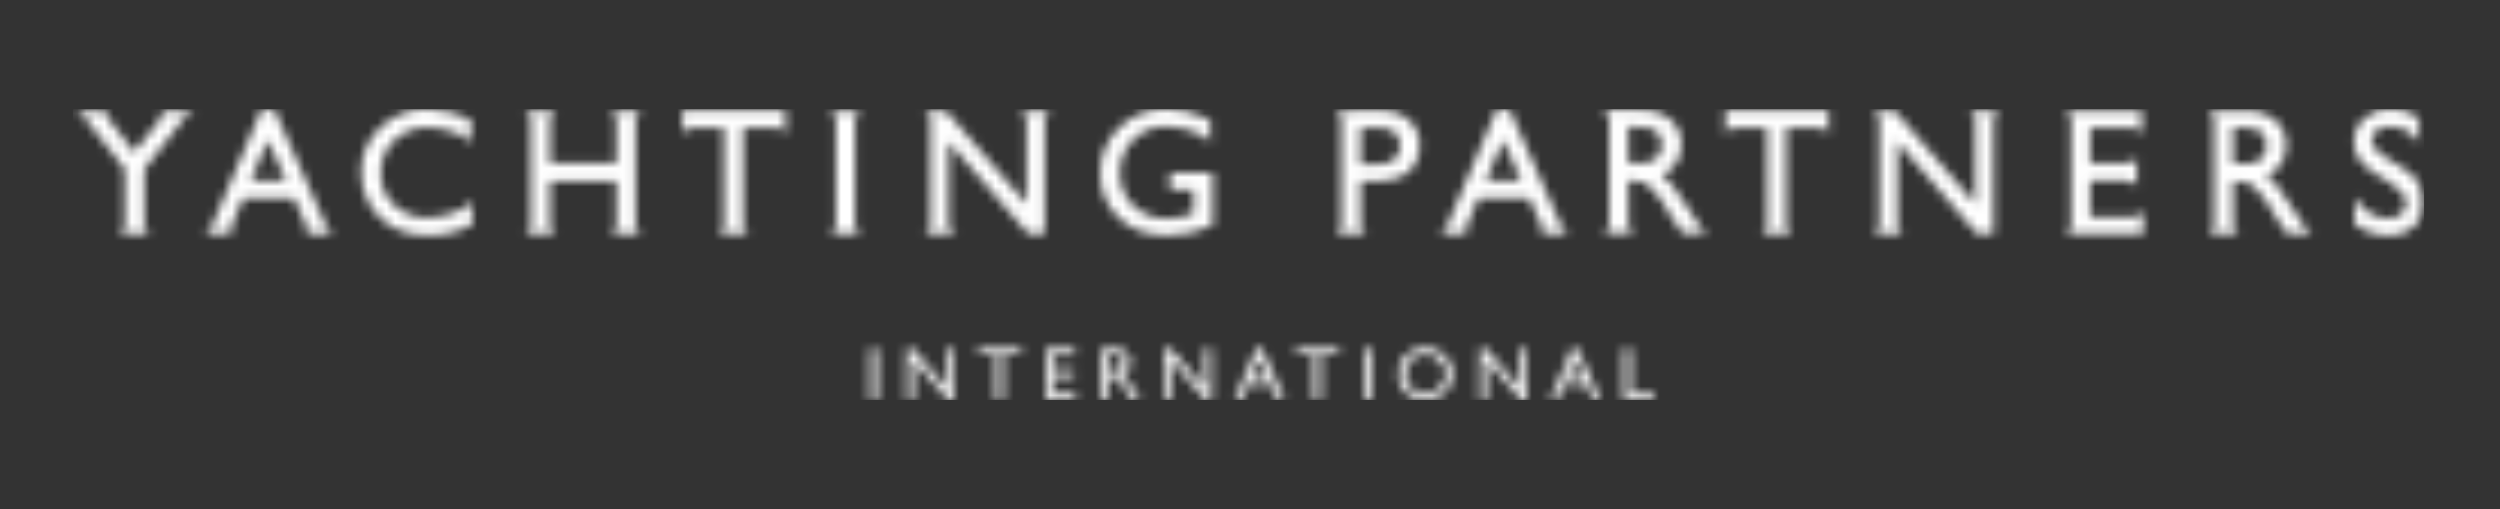<svg width="275" height="56" viewBox="0 0 275 56" fill="none" xmlns="http://www.w3.org/2000/svg">
<rect x="0" y="0" width="275" height="56" fill="#333333" stroke="none"/>
<g clip-path="url(#clip0_525_2399)">
<mask id="mask0_525_2399" style="mask-type:alpha" maskUnits="userSpaceOnUse" x="8" y="12" width="259" height="32">
<mask id="mask1_525_2399" style="mask-type:luminance" maskUnits="userSpaceOnUse" x="8" y="12" width="259" height="32">
<path d="M266.667 12H8V44H266.667V12Z" fill="white"/>
</mask>
<g mask="url(#mask1_525_2399)">
<path d="M249.312 15.979C249.318 16.364 249.219 16.743 249.024 17.075C248.837 17.389 248.559 17.637 248.226 17.788C247.595 17.989 246.934 18.07 246.274 18.029H245.645V13.998H246.121C246.787 13.967 247.455 14.036 248.101 14.202C248.467 14.323 248.781 14.564 248.993 14.886C249.205 15.211 249.315 15.591 249.312 15.978V15.979ZM251.603 25.755H254.381L254.234 25.673C253.989 25.514 253.777 25.307 253.614 25.064L253.297 24.636C253.02 24.257 252.657 23.699 252.186 22.931C251.667 22.043 251.089 21.191 250.458 20.38C250.129 19.98 249.753 19.622 249.336 19.315C249.96 19.058 250.497 18.627 250.885 18.073C251.292 17.459 251.502 16.734 251.485 15.997C251.507 15.468 251.407 14.942 251.195 14.457C250.984 13.973 250.665 13.543 250.262 13.2C249.327 12.475 248.162 12.111 246.981 12.174H242.819L242.965 12.255C243.135 12.351 243.277 12.49 243.377 12.657C243.477 12.824 243.533 13.014 243.539 13.209L243.544 13.19V13.249C243.544 13.236 243.539 13.223 243.539 13.209V24.72C243.539 24.706 243.544 24.736 243.544 24.736L243.539 24.72C243.533 24.915 243.477 25.105 243.377 25.272C243.277 25.439 243.135 25.577 242.965 25.673L242.819 25.755H246.375L246.228 25.673C246.052 25.574 245.905 25.429 245.804 25.255C245.702 25.08 245.649 24.881 245.649 24.679L245.645 19.928H246.045C246.485 19.899 246.925 19.968 247.334 20.132C247.653 20.321 247.945 20.552 248.202 20.819C248.593 21.221 248.95 21.654 249.271 22.113L250.506 24.142L250.88 24.673C250.935 24.747 250.971 24.799 250.992 24.832L251.603 25.755ZM182.468 14.81C182.256 14.488 181.942 14.246 181.576 14.126C180.93 13.96 180.263 13.891 179.596 13.921H179.12V17.952H179.749C180.409 17.994 181.071 17.913 181.701 17.711C182.033 17.561 182.312 17.312 182.499 16.998C182.694 16.666 182.793 16.288 182.787 15.903C182.791 15.515 182.679 15.135 182.468 14.811V14.81ZM184.467 24.753C184.446 24.72 184.41 24.669 184.355 24.595L183.981 24.066L182.747 22.036C182.426 21.577 182.069 21.144 181.678 20.742C181.421 20.475 181.129 20.244 180.809 20.055C180.4 19.891 179.96 19.821 179.521 19.851H179.12L179.124 24.6C179.124 24.802 179.177 25.001 179.279 25.176C179.381 25.35 179.527 25.495 179.703 25.594L179.849 25.676H176.293L176.44 25.594C176.609 25.498 176.751 25.36 176.851 25.192C176.952 25.026 177.008 24.835 177.013 24.64L177.019 24.657C177.019 24.657 177.014 24.626 177.013 24.64V13.133C177.013 13.146 177.019 13.159 177.019 13.173V13.113L177.013 13.133C177.008 12.938 176.952 12.747 176.852 12.58C176.751 12.413 176.609 12.275 176.44 12.179L176.293 12.097H180.456C181.636 12.036 182.799 12.4 183.734 13.125C184.137 13.468 184.455 13.897 184.667 14.382C184.879 14.867 184.978 15.393 184.957 15.922C184.974 16.659 184.764 17.384 184.357 17.998C183.969 18.552 183.432 18.983 182.808 19.24C183.225 19.547 183.603 19.905 183.931 20.306C184.563 21.117 185.141 21.969 185.66 22.857C186.131 23.625 186.494 24.183 186.771 24.562L187.087 24.99C187.251 25.233 187.462 25.44 187.707 25.599L187.855 25.68L185.076 25.678L184.467 24.753ZM165.327 15.383L163.471 19.887H167.328L165.327 15.383ZM169.257 25.755C169.803 25.702 169.716 25.178 169.643 25.005L168.201 21.788H162.632L161.279 25.005C161.239 25.079 161.218 25.163 161.219 25.248C161.219 25.333 161.24 25.416 161.281 25.491C161.321 25.565 161.379 25.628 161.45 25.674C161.521 25.721 161.603 25.748 161.687 25.755H158.091C158.309 25.724 158.516 25.64 158.693 25.509C158.871 25.378 159.013 25.204 159.107 25.005L164.606 12.096H166.077L166.102 12.154L171.799 24.966C171.887 25.18 172.031 25.366 172.215 25.505C172.399 25.643 172.616 25.73 172.845 25.755H169.257ZM227.867 13.233V13.24V13.232V13.233ZM227.109 25.737L227.256 25.655C227.417 25.562 227.553 25.431 227.653 25.274C227.751 25.116 227.81 24.936 227.823 24.75V13.16C227.81 12.975 227.751 12.795 227.653 12.637C227.553 12.479 227.417 12.348 227.256 12.256L227.109 12.174H235.585V14.801L235.504 14.653C235.405 14.477 235.261 14.33 235.087 14.228C234.913 14.127 234.715 14.073 234.513 14.073H229.928V17.961H233.976C234.177 17.962 234.376 17.908 234.55 17.806C234.725 17.704 234.869 17.557 234.967 17.381L235.049 17.233V20.599L234.967 20.451C234.868 20.275 234.724 20.129 234.55 20.027C234.376 19.925 234.177 19.871 233.976 19.871H229.928V23.835H234.694C234.896 23.835 235.094 23.782 235.268 23.68C235.443 23.578 235.587 23.431 235.686 23.255L235.767 23.107V25.735L227.109 25.737ZM266.059 15.637L266.141 15.785V12.988L266.098 12.959C265.178 12.33 264.089 11.996 262.976 12.001C261.914 11.957 260.875 12.318 260.068 13.013C259.699 13.344 259.407 13.752 259.213 14.208C259.018 14.664 258.925 15.158 258.941 15.653C258.931 16.341 259.14 17.014 259.538 17.574C260.081 18.255 260.751 18.824 261.511 19.249L262.963 20.134C264.1 20.843 264.675 21.595 264.675 22.37C264.679 22.597 264.631 22.822 264.533 23.027C264.435 23.232 264.291 23.411 264.113 23.551C263.707 23.878 263.199 24.047 262.679 24.029C261.683 24.021 260.726 23.642 259.992 22.967C260 22.974 260.006 22.982 260.014 22.989L259.996 22.98C259.996 22.976 259.996 22.971 259.992 22.967C259.628 22.641 259.32 22.257 259.08 21.831L258.999 21.684V24.642L259.039 24.671C260.09 25.479 261.377 25.914 262.701 25.911C263.753 25.953 264.779 25.582 265.563 24.878C265.927 24.534 266.215 24.117 266.405 23.654C266.596 23.19 266.685 22.691 266.669 22.19C266.669 20.653 265.831 19.371 264.179 18.382L262.718 17.516C262.196 17.233 261.723 16.868 261.317 16.434C261.053 16.143 260.903 15.765 260.896 15.372C260.895 15.166 260.946 14.963 261.044 14.782C261.143 14.601 261.285 14.449 261.458 14.338C261.895 14.046 262.413 13.9 262.938 13.921C263.708 13.929 264.458 14.161 265.098 14.59C265.481 14.876 265.807 15.231 266.059 15.637ZM219.867 12.256C219.691 12.355 219.545 12.499 219.443 12.674C219.341 12.849 219.288 13.048 219.288 13.25V25.754H217.503L217.474 25.721L208.717 15.608V24.68C208.717 24.882 208.77 25.081 208.872 25.255C208.973 25.43 209.12 25.575 209.296 25.674L209.443 25.756H206L206.147 25.674C206.323 25.575 206.469 25.43 206.571 25.255C206.673 25.081 206.726 24.882 206.725 24.68V13.25C206.726 13.048 206.673 12.849 206.571 12.674C206.469 12.499 206.323 12.355 206.147 12.256L206 12.174H208.415L208.445 12.207L217.277 22.408V13.25C217.277 13.048 217.224 12.849 217.123 12.674C217.021 12.5 216.875 12.355 216.699 12.256L216.553 12.174H220.013L219.867 12.256ZM201.142 12.154H189.797V14.782L189.879 14.635C189.977 14.459 190.121 14.312 190.296 14.21C190.47 14.108 190.669 14.054 190.87 14.055H194.375V24.754C194.377 24.729 194.385 24.704 194.385 24.679V24.769L194.375 24.754C194.364 24.942 194.307 25.125 194.207 25.286C194.108 25.446 193.97 25.579 193.807 25.673L193.659 25.755H197.214L197.067 25.673C196.891 25.574 196.745 25.429 196.643 25.255C196.542 25.08 196.489 24.881 196.489 24.679V14.054H200.069C200.271 14.054 200.469 14.108 200.643 14.21C200.818 14.312 200.962 14.458 201.061 14.635L201.143 14.782L201.142 12.154ZM156.169 16.065C156.192 15.534 156.099 15.003 155.897 14.511C155.695 14.019 155.389 13.577 155.001 13.215C154.135 12.477 153.021 12.097 151.886 12.152L146.829 12.174L146.976 12.255C147.152 12.354 147.299 12.499 147.4 12.674C147.502 12.849 147.555 13.047 147.555 13.25V24.679C147.555 24.881 147.502 25.08 147.4 25.255C147.299 25.429 147.152 25.574 146.976 25.673L146.829 25.755H150.396L150.249 25.673C150.073 25.574 149.927 25.429 149.825 25.255C149.723 25.08 149.669 24.881 149.67 24.679V19.948H150.988C151.985 19.99 152.982 19.849 153.929 19.533C154.604 19.269 155.179 18.799 155.571 18.188C155.974 17.555 156.182 16.816 156.169 16.065ZM149.67 14.055H151.552C153.197 14.055 153.997 14.697 153.997 16.016C154.014 16.296 153.969 16.575 153.866 16.835C153.763 17.095 153.603 17.328 153.399 17.519C152.905 17.899 152.289 18.087 151.667 18.046H149.669L149.67 14.055ZM70.495 12.257L70.642 12.175H67.085L67.232 12.257C67.408 12.356 67.554 12.5 67.656 12.675C67.757 12.85 67.811 13.048 67.81 13.251V17.962H60.503V13.251C60.502 13.048 60.556 12.85 60.658 12.675C60.759 12.5 60.906 12.356 61.082 12.257L61.228 12.175H57.671L57.818 12.257C57.994 12.356 58.141 12.5 58.242 12.675C58.344 12.85 58.397 13.048 58.397 13.251V24.679C58.397 24.881 58.344 25.08 58.242 25.255C58.14 25.43 57.994 25.574 57.818 25.673L57.671 25.755H61.228L61.082 25.673C60.906 25.574 60.759 25.43 60.658 25.255C60.556 25.08 60.502 24.881 60.503 24.679V19.928H67.811V24.68C67.812 24.882 67.758 25.081 67.656 25.256C67.555 25.431 67.408 25.575 67.233 25.674L67.086 25.756H70.643L70.496 25.674C70.32 25.575 70.174 25.43 70.072 25.256C69.97 25.081 69.917 24.882 69.917 24.68V13.251C69.917 13.048 69.97 12.85 70.072 12.675C70.173 12.5 70.319 12.356 70.495 12.257ZM21.232 12.26C20.934 12.345 20.667 12.516 20.463 12.751L20.616 12.555L15.88 18.61V24.679C15.88 24.881 15.933 25.08 16.035 25.255C16.137 25.43 16.283 25.574 16.459 25.673L16.605 25.755H13.001L13.147 25.673C13.323 25.574 13.47 25.43 13.571 25.255C13.673 25.08 13.726 24.881 13.726 24.679V18.61L9.241 12.876C9.019 12.582 8.709 12.367 8.357 12.263L8 12.176H8.693H12.145L11.941 12.261C11.889 12.279 11.842 12.308 11.802 12.346C11.763 12.384 11.732 12.431 11.713 12.483C11.699 12.558 11.7 12.635 11.718 12.71C11.736 12.784 11.77 12.854 11.817 12.914L14.773 16.729L17.776 12.9C17.821 12.841 17.853 12.773 17.87 12.7C17.887 12.628 17.889 12.553 17.875 12.48C17.856 12.428 17.826 12.381 17.786 12.342C17.747 12.304 17.7 12.275 17.647 12.258L17.444 12.174H20.912H21.59L21.232 12.26ZM31.457 19.887H27.599L29.456 15.383L31.457 19.887ZM36.975 25.756C36.746 25.731 36.528 25.644 36.344 25.505C36.16 25.366 36.017 25.18 35.929 24.967L30.23 12.155L30.204 12.097H28.734L23.236 25.006C23.142 25.205 23 25.378 22.823 25.509C22.647 25.64 22.44 25.725 22.223 25.756H25.816C25.732 25.749 25.65 25.721 25.579 25.675C25.508 25.629 25.45 25.566 25.41 25.491C25.369 25.417 25.348 25.334 25.348 25.249C25.347 25.164 25.368 25.081 25.408 25.006L26.76 21.788H32.329L33.772 25.006C33.844 25.179 33.932 25.703 33.386 25.756H36.975ZM46.983 25.909C45.644 25.949 44.318 25.634 43.139 24.995C42.096 24.394 41.233 23.525 40.638 22.477C40.029 21.423 39.712 20.226 39.717 19.008C39.7 18.075 39.879 17.149 40.242 16.29C40.605 15.431 41.144 14.658 41.825 14.021C42.515 13.358 43.33 12.838 44.221 12.491C45.113 12.144 46.064 11.978 47.02 12.001C48.649 12.051 50.251 12.428 51.732 13.111L51.791 13.136V15.883L51.709 15.735C51.472 15.373 51.142 15.08 50.755 14.886C49.62 14.334 48.378 14.037 47.117 14.016C46.43 13.995 45.746 14.11 45.103 14.355C44.461 14.599 43.873 14.969 43.373 15.441C42.89 15.898 42.509 16.452 42.253 17.067C41.997 17.681 41.873 18.343 41.889 19.008C41.869 19.67 41.989 20.328 42.241 20.94C42.492 21.552 42.87 22.104 43.349 22.56C44.366 23.501 45.713 24.001 47.096 23.951C48.437 23.938 49.755 23.599 50.936 22.961C51.307 22.77 51.623 22.485 51.851 22.135L51.933 21.988V24.72L51.882 24.747C50.372 25.543 48.686 25.942 46.98 25.909H46.983ZM86.399 14.783V12.154H75.052V14.783L75.133 14.636C75.232 14.459 75.376 14.312 75.551 14.21C75.725 14.108 75.923 14.055 76.125 14.055H79.63V24.753C79.619 24.942 79.562 25.125 79.463 25.285C79.363 25.446 79.225 25.58 79.061 25.673L78.914 25.755H82.471L82.325 25.673C82.149 25.574 82.002 25.43 81.901 25.255C81.799 25.08 81.745 24.881 81.746 24.679V14.055H85.326C85.527 14.054 85.726 14.108 85.9 14.21C86.075 14.312 86.219 14.459 86.317 14.635L86.399 14.783ZM94.776 12.174L94.629 12.255C94.453 12.354 94.307 12.499 94.205 12.674C94.103 12.848 94.05 13.047 94.051 13.249V24.679C94.05 24.881 94.103 25.08 94.205 25.255C94.307 25.43 94.453 25.574 94.629 25.673L94.776 25.755H91.219L91.366 25.673C91.542 25.574 91.688 25.43 91.79 25.255C91.892 25.08 91.945 24.881 91.945 24.679V13.249C91.945 13.047 91.892 12.848 91.79 12.673C91.689 12.498 91.542 12.354 91.366 12.255L91.219 12.173L94.776 12.174ZM115.498 12.255L115.645 12.174H112.183L112.33 12.255C112.506 12.354 112.652 12.499 112.754 12.673C112.856 12.848 112.909 13.047 112.909 13.249V22.409L104.077 12.207L104.047 12.174H101.632L101.779 12.255C101.955 12.354 102.101 12.499 102.203 12.673C102.304 12.848 102.357 13.047 102.357 13.249V24.679C102.357 24.881 102.304 25.08 102.203 25.255C102.101 25.43 101.955 25.574 101.779 25.673L101.632 25.755H105.358L105.154 25.673C104.936 25.607 104.743 25.477 104.599 25.3C104.456 25.123 104.369 24.907 104.349 24.679V15.609L113.105 25.722L113.134 25.756H114.919V13.25C114.919 13.048 114.972 12.849 115.074 12.675C115.175 12.5 115.322 12.355 115.498 12.257V12.255ZM128.712 20.868V18.968H133.389V24.803L133.331 24.828C131.779 25.524 130.1 25.892 128.399 25.909C126.173 25.909 124.365 25.247 123.033 23.941C122.38 23.315 121.865 22.56 121.518 21.724C121.171 20.889 121.002 19.99 121.02 19.085C120.997 18.142 121.171 17.204 121.53 16.333C121.889 15.461 122.425 14.674 123.105 14.022C123.797 13.354 124.615 12.832 125.511 12.485C126.407 12.138 127.363 11.973 128.323 12.001C129.051 11.998 129.777 12.081 130.485 12.248C131.366 12.481 132.228 12.783 133.063 13.149L133.121 13.174V15.81L133.04 15.663C132.803 15.3 132.474 15.008 132.087 14.814C130.903 14.231 129.604 13.919 128.285 13.901C127.614 13.887 126.947 14.01 126.325 14.262C125.702 14.514 125.137 14.89 124.664 15.367C124.187 15.835 123.809 16.396 123.557 17.016C123.303 17.635 123.179 18.3 123.192 18.969C123.169 19.648 123.289 20.324 123.542 20.954C123.795 21.584 124.177 22.154 124.663 22.627C125.171 23.102 125.767 23.473 126.418 23.717C127.069 23.96 127.762 24.073 128.457 24.047C129.383 24.015 130.297 23.838 131.169 23.524L131.284 23.488V20.868H128.712ZM178.597 38.316H179.399V43.204H181.922V43.937H178.597V38.316ZM174.114 41.554L173.211 39.52L172.373 41.556L174.114 41.554ZM172.935 38.285H173.499L176.011 43.936H175.191L174.444 42.271H172.053L171.353 43.936H170.528L172.935 38.285ZM167.213 42.682L163.434 38.316H162.785V43.935H163.539V39.609L167.285 43.937H167.975V38.316H167.213V42.682ZM158.349 39.611C158.552 39.803 158.713 40.036 158.821 40.295C158.929 40.554 158.981 40.833 158.976 41.113C158.983 41.398 158.931 41.682 158.823 41.947C158.715 42.211 158.553 42.45 158.349 42.648C157.925 43.041 157.369 43.261 156.791 43.263C156.213 43.265 155.656 43.05 155.229 42.66C155.025 42.465 154.865 42.23 154.759 41.969C154.651 41.709 154.6 41.429 154.607 41.148C154.598 40.862 154.649 40.577 154.755 40.312C154.861 40.047 155.022 39.807 155.227 39.607C155.437 39.406 155.685 39.249 155.956 39.145C156.228 39.041 156.517 38.993 156.808 39.004C157.092 38.997 157.375 39.047 157.64 39.152C157.905 39.257 158.145 39.413 158.349 39.613V39.611ZM154.627 39.062C154.349 39.33 154.129 39.654 153.983 40.013C153.836 40.372 153.767 40.758 153.778 41.146C153.767 41.526 153.837 41.905 153.983 42.257C154.128 42.609 154.346 42.926 154.621 43.189C154.901 43.458 155.233 43.669 155.595 43.809C155.957 43.949 156.344 44.015 156.732 44.003C157.543 44.031 158.334 43.739 158.933 43.189C159.217 42.928 159.441 42.61 159.591 42.255C159.742 41.9 159.815 41.517 159.804 41.132C159.814 40.745 159.742 40.361 159.593 40.005C159.444 39.649 159.222 39.328 158.94 39.064C158.652 38.791 158.312 38.577 157.941 38.436C157.57 38.294 157.175 38.228 156.777 38.24C156.383 38.227 155.989 38.293 155.621 38.434C155.251 38.576 154.915 38.79 154.629 39.064L154.627 39.062ZM150.009 38.316H150.811V43.935H150.009V38.316ZM142.591 39.024H144.513V43.937H145.319V39.026H147.273V38.31H142.59L142.591 39.024ZM137.665 41.554L138.504 39.519L139.408 41.554H137.665ZM135.822 43.935H136.647L137.347 42.27H139.738L140.485 43.935H141.306L138.793 38.283H138.229L135.822 43.935ZM132.505 38.316H133.267V43.935H132.577L128.831 39.609V43.937H128.077V38.316H128.729L132.507 42.68L132.505 38.316ZM122.189 39.001H121.944V40.775H122.249C122.532 40.793 122.815 40.758 123.085 40.671C123.233 40.604 123.356 40.494 123.439 40.355C123.524 40.209 123.567 40.043 123.565 39.874C123.567 39.704 123.518 39.536 123.424 39.393C123.331 39.25 123.191 39.143 123.029 39.09C122.754 39.018 122.469 38.988 122.185 39.001H122.189ZM121.142 43.937V38.316H122.546C123.032 38.29 123.511 38.44 123.895 38.738C124.061 38.878 124.191 39.054 124.278 39.252C124.365 39.451 124.405 39.666 124.395 39.883C124.407 40.184 124.321 40.482 124.15 40.731C123.979 40.981 123.733 41.168 123.448 41.266C123.645 41.401 123.823 41.563 123.973 41.748C124.237 42.087 124.479 42.443 124.695 42.814C124.891 43.133 125.048 43.373 125.165 43.534L125.462 43.937H124.507L124.263 43.566C124.255 43.553 124.239 43.53 124.215 43.498L124.059 43.277L123.81 42.868L123.542 42.429C123.405 42.233 123.253 42.049 123.087 41.878C122.977 41.763 122.851 41.664 122.713 41.583C122.536 41.511 122.344 41.48 122.153 41.492H121.944V43.938L121.142 43.937ZM115.039 43.928H118.292V43.212H115.841V41.467H118.135V40.747H115.841V39.034H118.215V38.316H115.041L115.039 43.928ZM107.628 38.31H112.309V39.026H110.355V43.937H109.549V39.026H107.628V38.31ZM104.176 42.682L100.395 38.316H99.743V43.935H100.497V39.609L104.244 43.937H104.934V38.316H104.176V42.682ZM95.704 38.316H96.506V43.935H95.704V38.316Z" fill="black"/>
</g>
</mask>
<g mask="url(#mask0_525_2399)">
<path d="M272 3.334H4V50.667H272V3.334Z" fill="white"/>
</g>
</g>
<defs>
<clipPath id="clip0_525_2399">
<rect width="258.667" height="32" fill="white" transform="translate(8 12)"/>
</clipPath>
</defs>
</svg>
